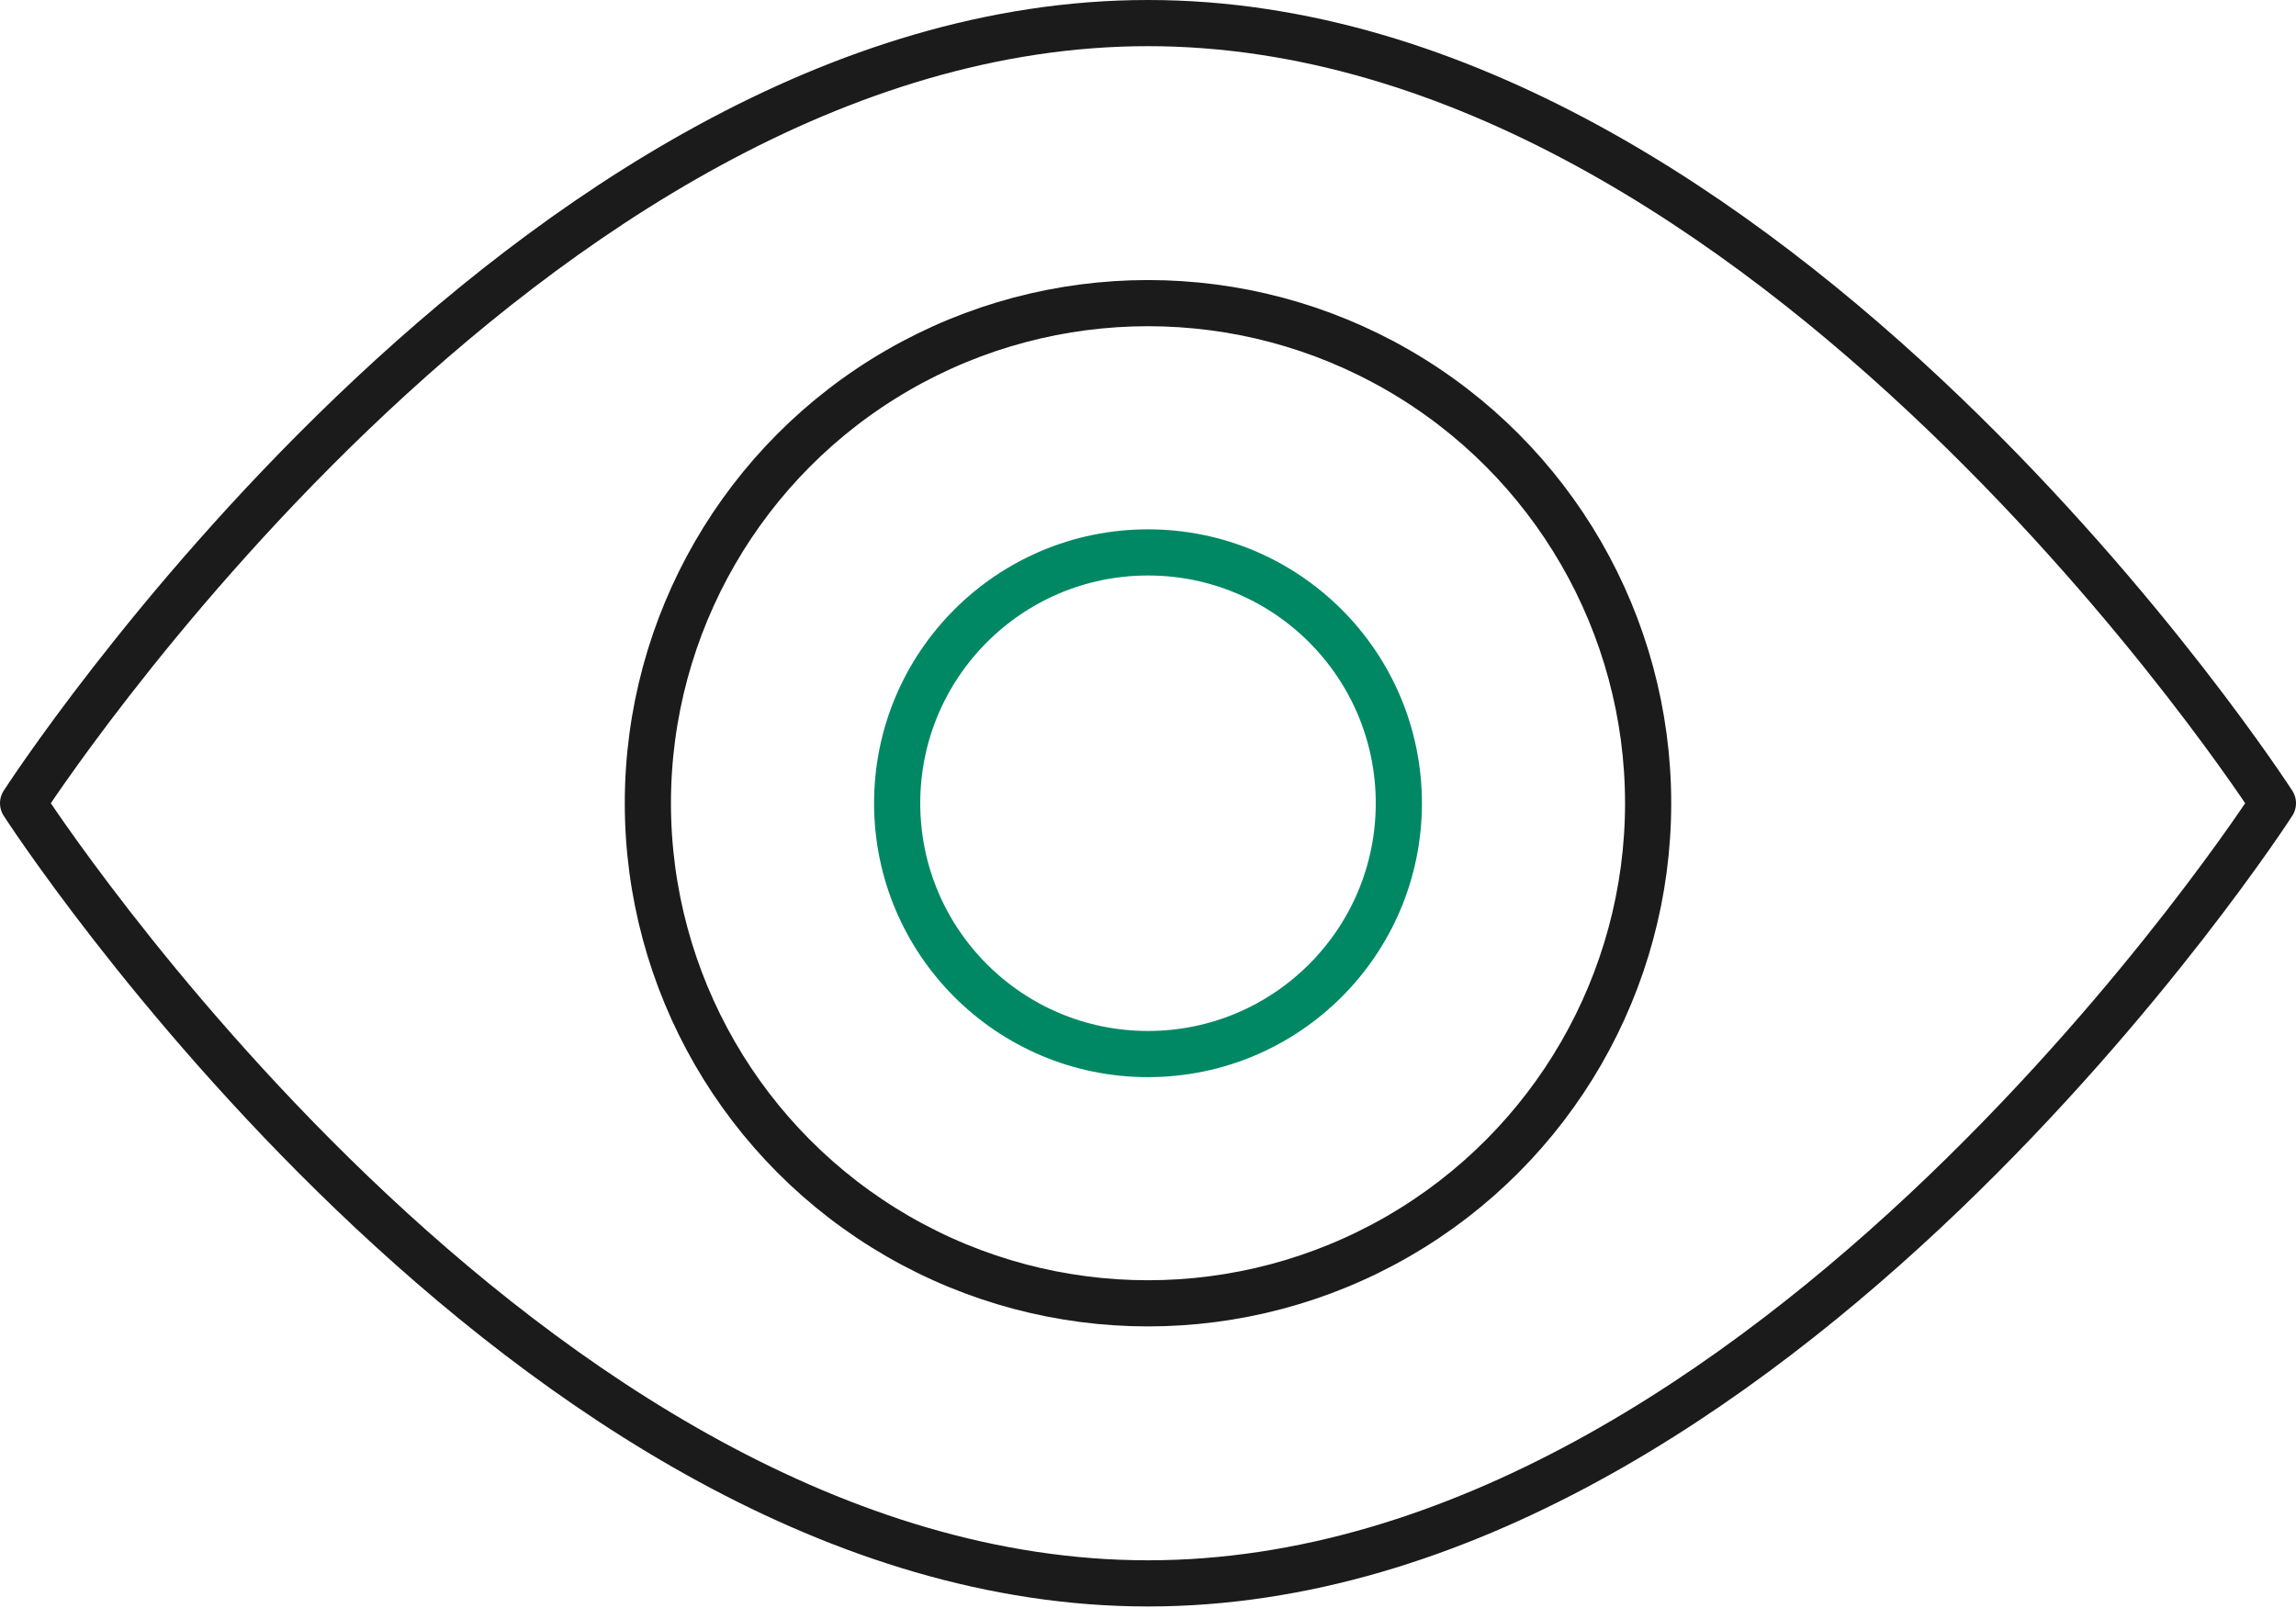 <?xml version="1.0" encoding="UTF-8"?>
<svg id="Layer_2" xmlns="http://www.w3.org/2000/svg" version="1.1" viewBox="0 0 149.2 104.5">
  <defs>
    <style>
      .st0 {
        stroke: #1b1b1b;
      }

      .st0, .st1 {
        fill: none;
        stroke-linecap: round;
        stroke-linejoin: round;
        stroke-width: 3px;
      }

      .st1 {
        stroke: #008865;
      }
    </style>
  </defs>
  <path class="st0" d="M147.7,52.2s-32.7,50.7-73.1,50.7S1.5,52.2,1.5,52.2C1.5,52.2,34.2,1.5,74.6,1.5s73.1,50.7,73.1,50.7Z" />
  <circle class="st0" cx="74.6" cy="52.2" r="32.5" />
  <circle class="st1" cx="74.6" cy="52.2" r="16.3" />
</svg>
